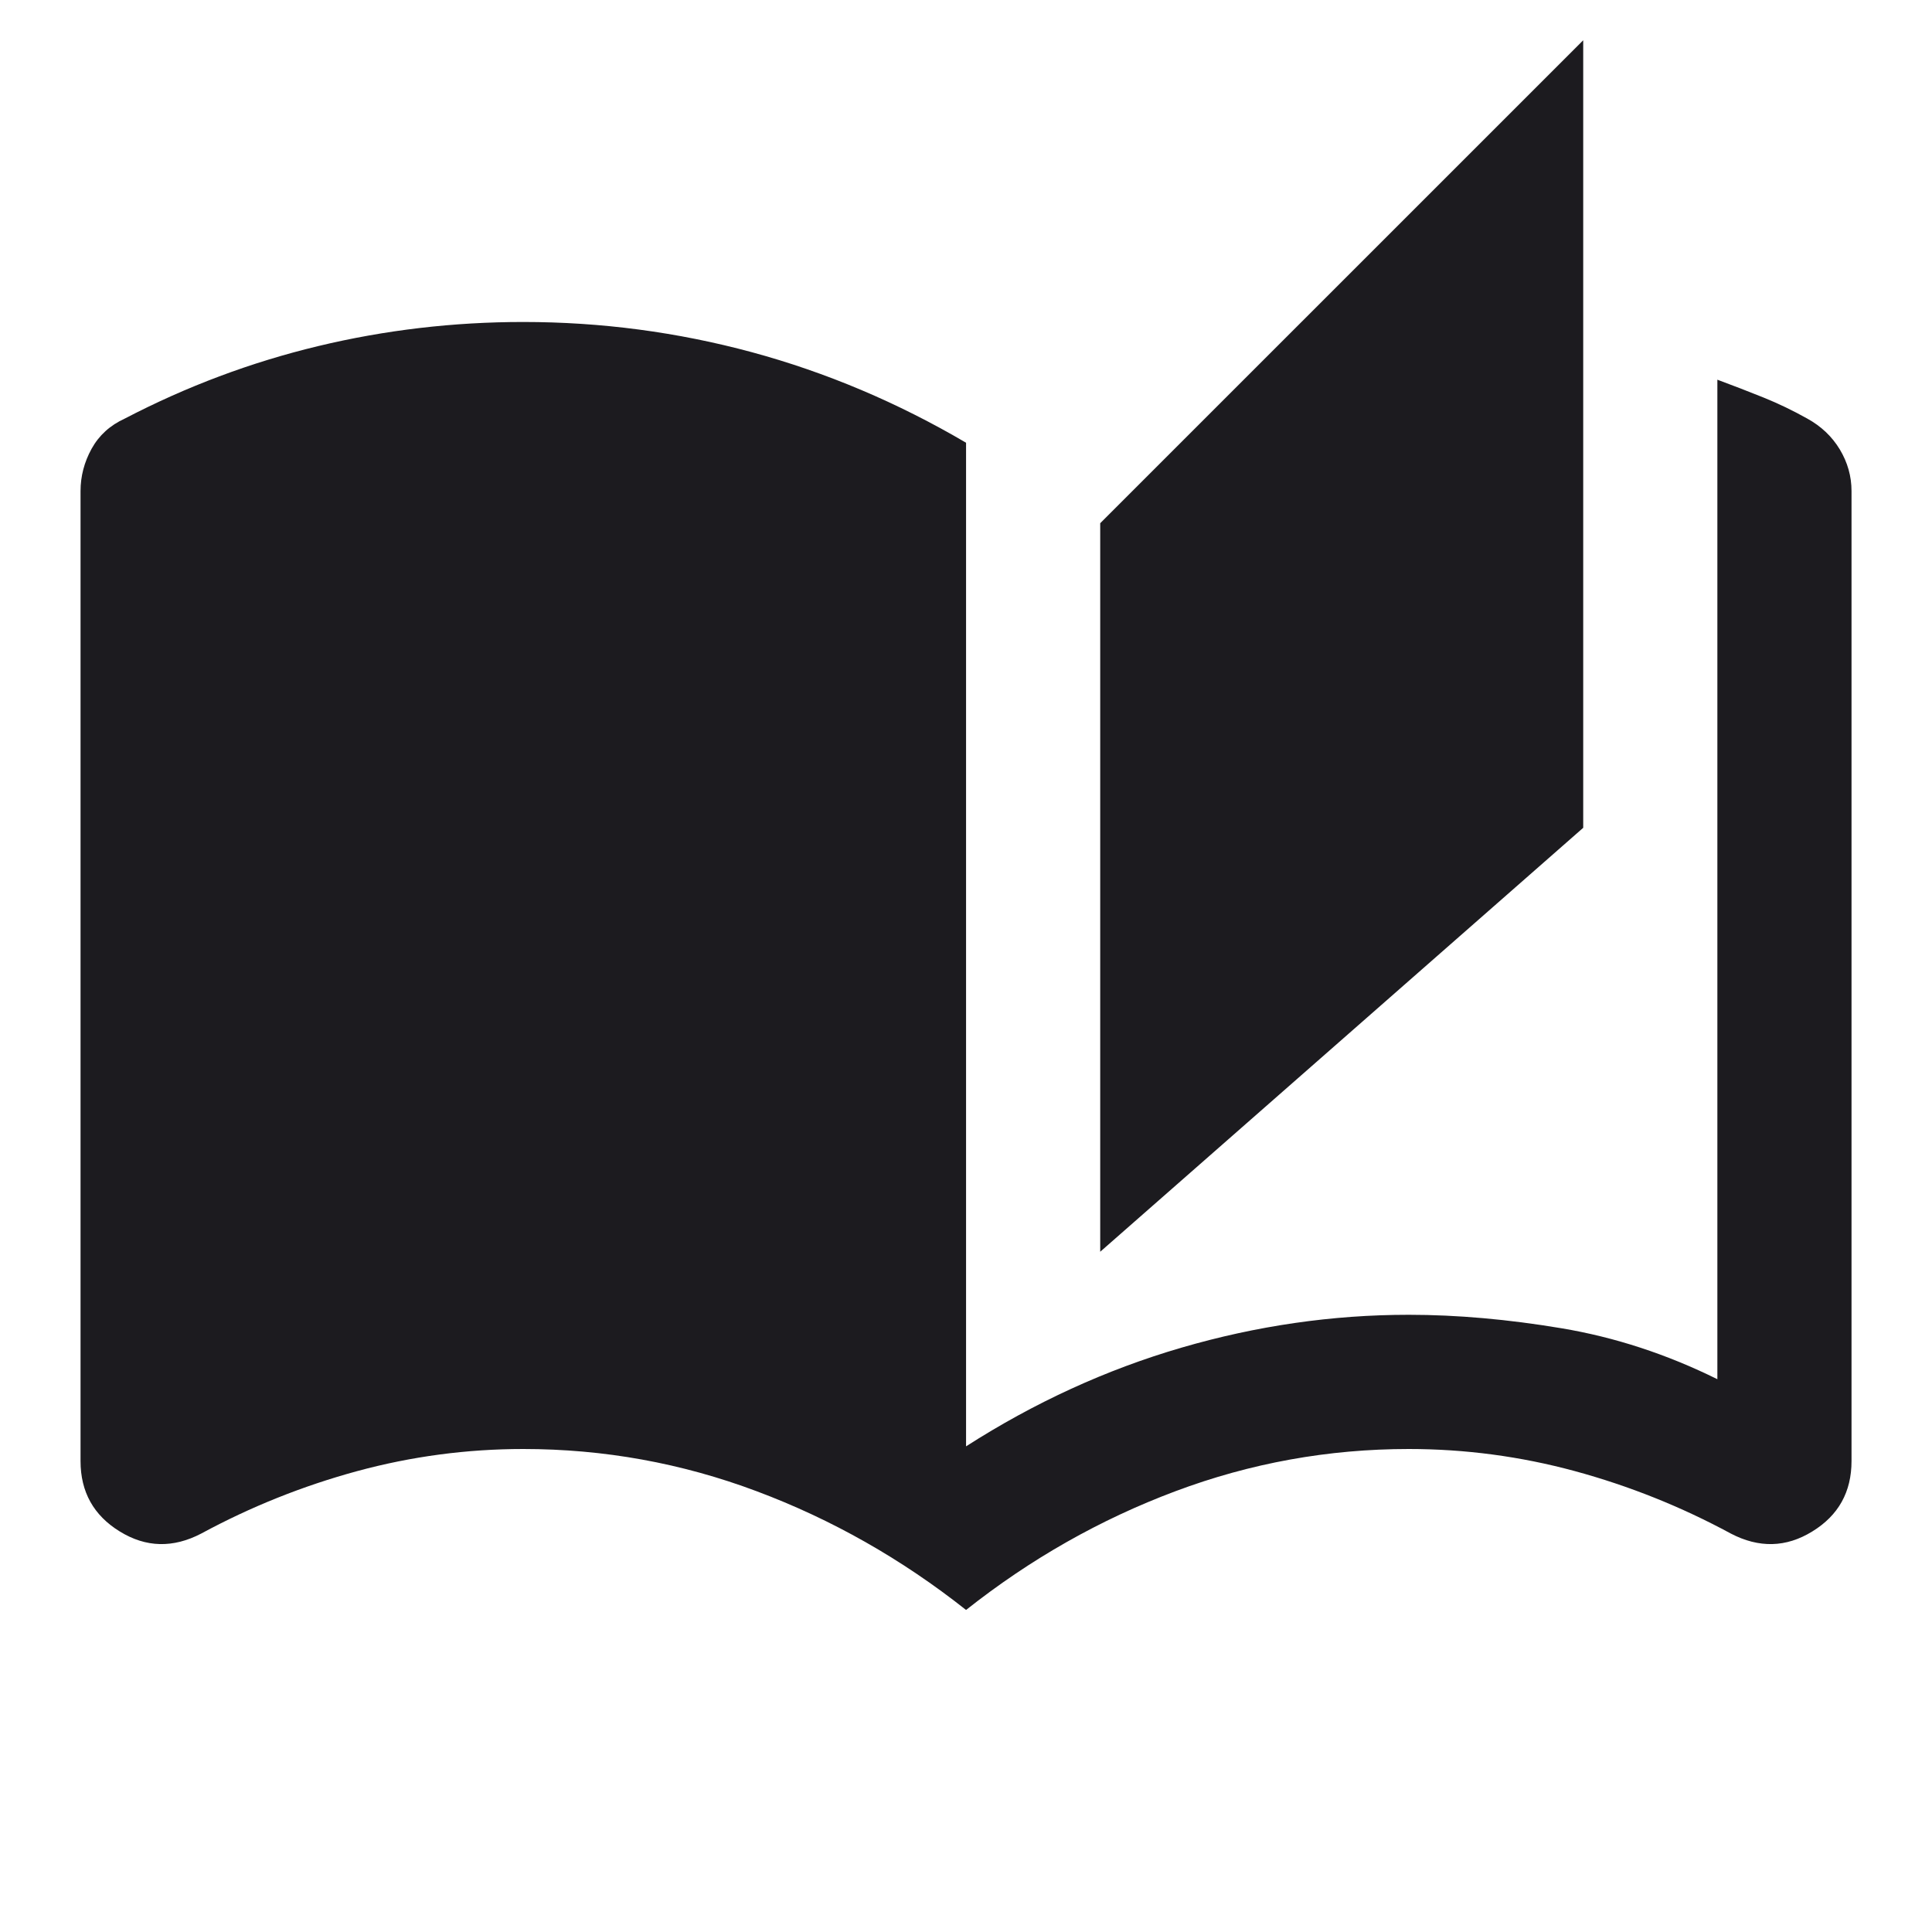 <svg width="32" height="32" viewBox="0 0 32 32" fill="none" xmlns="http://www.w3.org/2000/svg">
<g id="auto_stories">
<mask id="mask0_1461_219" style="mask-type:alpha" maskUnits="userSpaceOnUse" x="0" y="0" width="32" height="32">
<rect id="Bounding box" width="32" height="32" fill="#D9D9D9"/>
</mask>
<g mask="url(#mask0_1461_219)">
<path id="auto_stories_2" d="M16.001 26.666C14.934 25.822 13.778 25.166 12.534 24.7C11.29 24.233 10.001 24 8.667 24C7.734 24 6.817 24.122 5.917 24.366C5.017 24.611 4.156 24.955 3.334 25.4C2.867 25.644 2.417 25.633 1.984 25.366C1.551 25.1 1.334 24.711 1.334 24.2V8.133C1.334 7.889 1.395 7.655 1.517 7.433C1.64 7.211 1.823 7.044 2.067 6.933C3.09 6.4 4.156 6 5.267 5.733C6.378 5.466 7.512 5.333 8.667 5.333C9.956 5.333 11.217 5.5 12.451 5.833C13.684 6.167 14.867 6.667 16.001 7.333V23.956C17.134 23.23 18.323 22.685 19.567 22.322C20.812 21.959 22.067 21.777 23.334 21.777C24.134 21.777 24.977 21.852 25.862 22C26.747 22.148 27.608 22.43 28.445 22.844V6.289C28.704 6.385 28.958 6.483 29.206 6.583C29.454 6.683 29.697 6.8 29.934 6.933C30.163 7.059 30.343 7.229 30.473 7.444C30.602 7.659 30.667 7.889 30.667 8.133V24.2C30.667 24.711 30.451 25.1 30.017 25.366C29.584 25.633 29.134 25.644 28.667 25.4C27.845 24.955 26.984 24.611 26.084 24.366C25.184 24.122 24.267 24 23.334 24C22.001 24 20.712 24.233 19.467 24.7C18.223 25.166 17.067 25.822 16.001 26.666ZM18.223 20.733V8.666L26.223 0.667V13.711L18.223 20.733Z" fill="#1C1B1F"/>
</g>
</g>
</svg>
